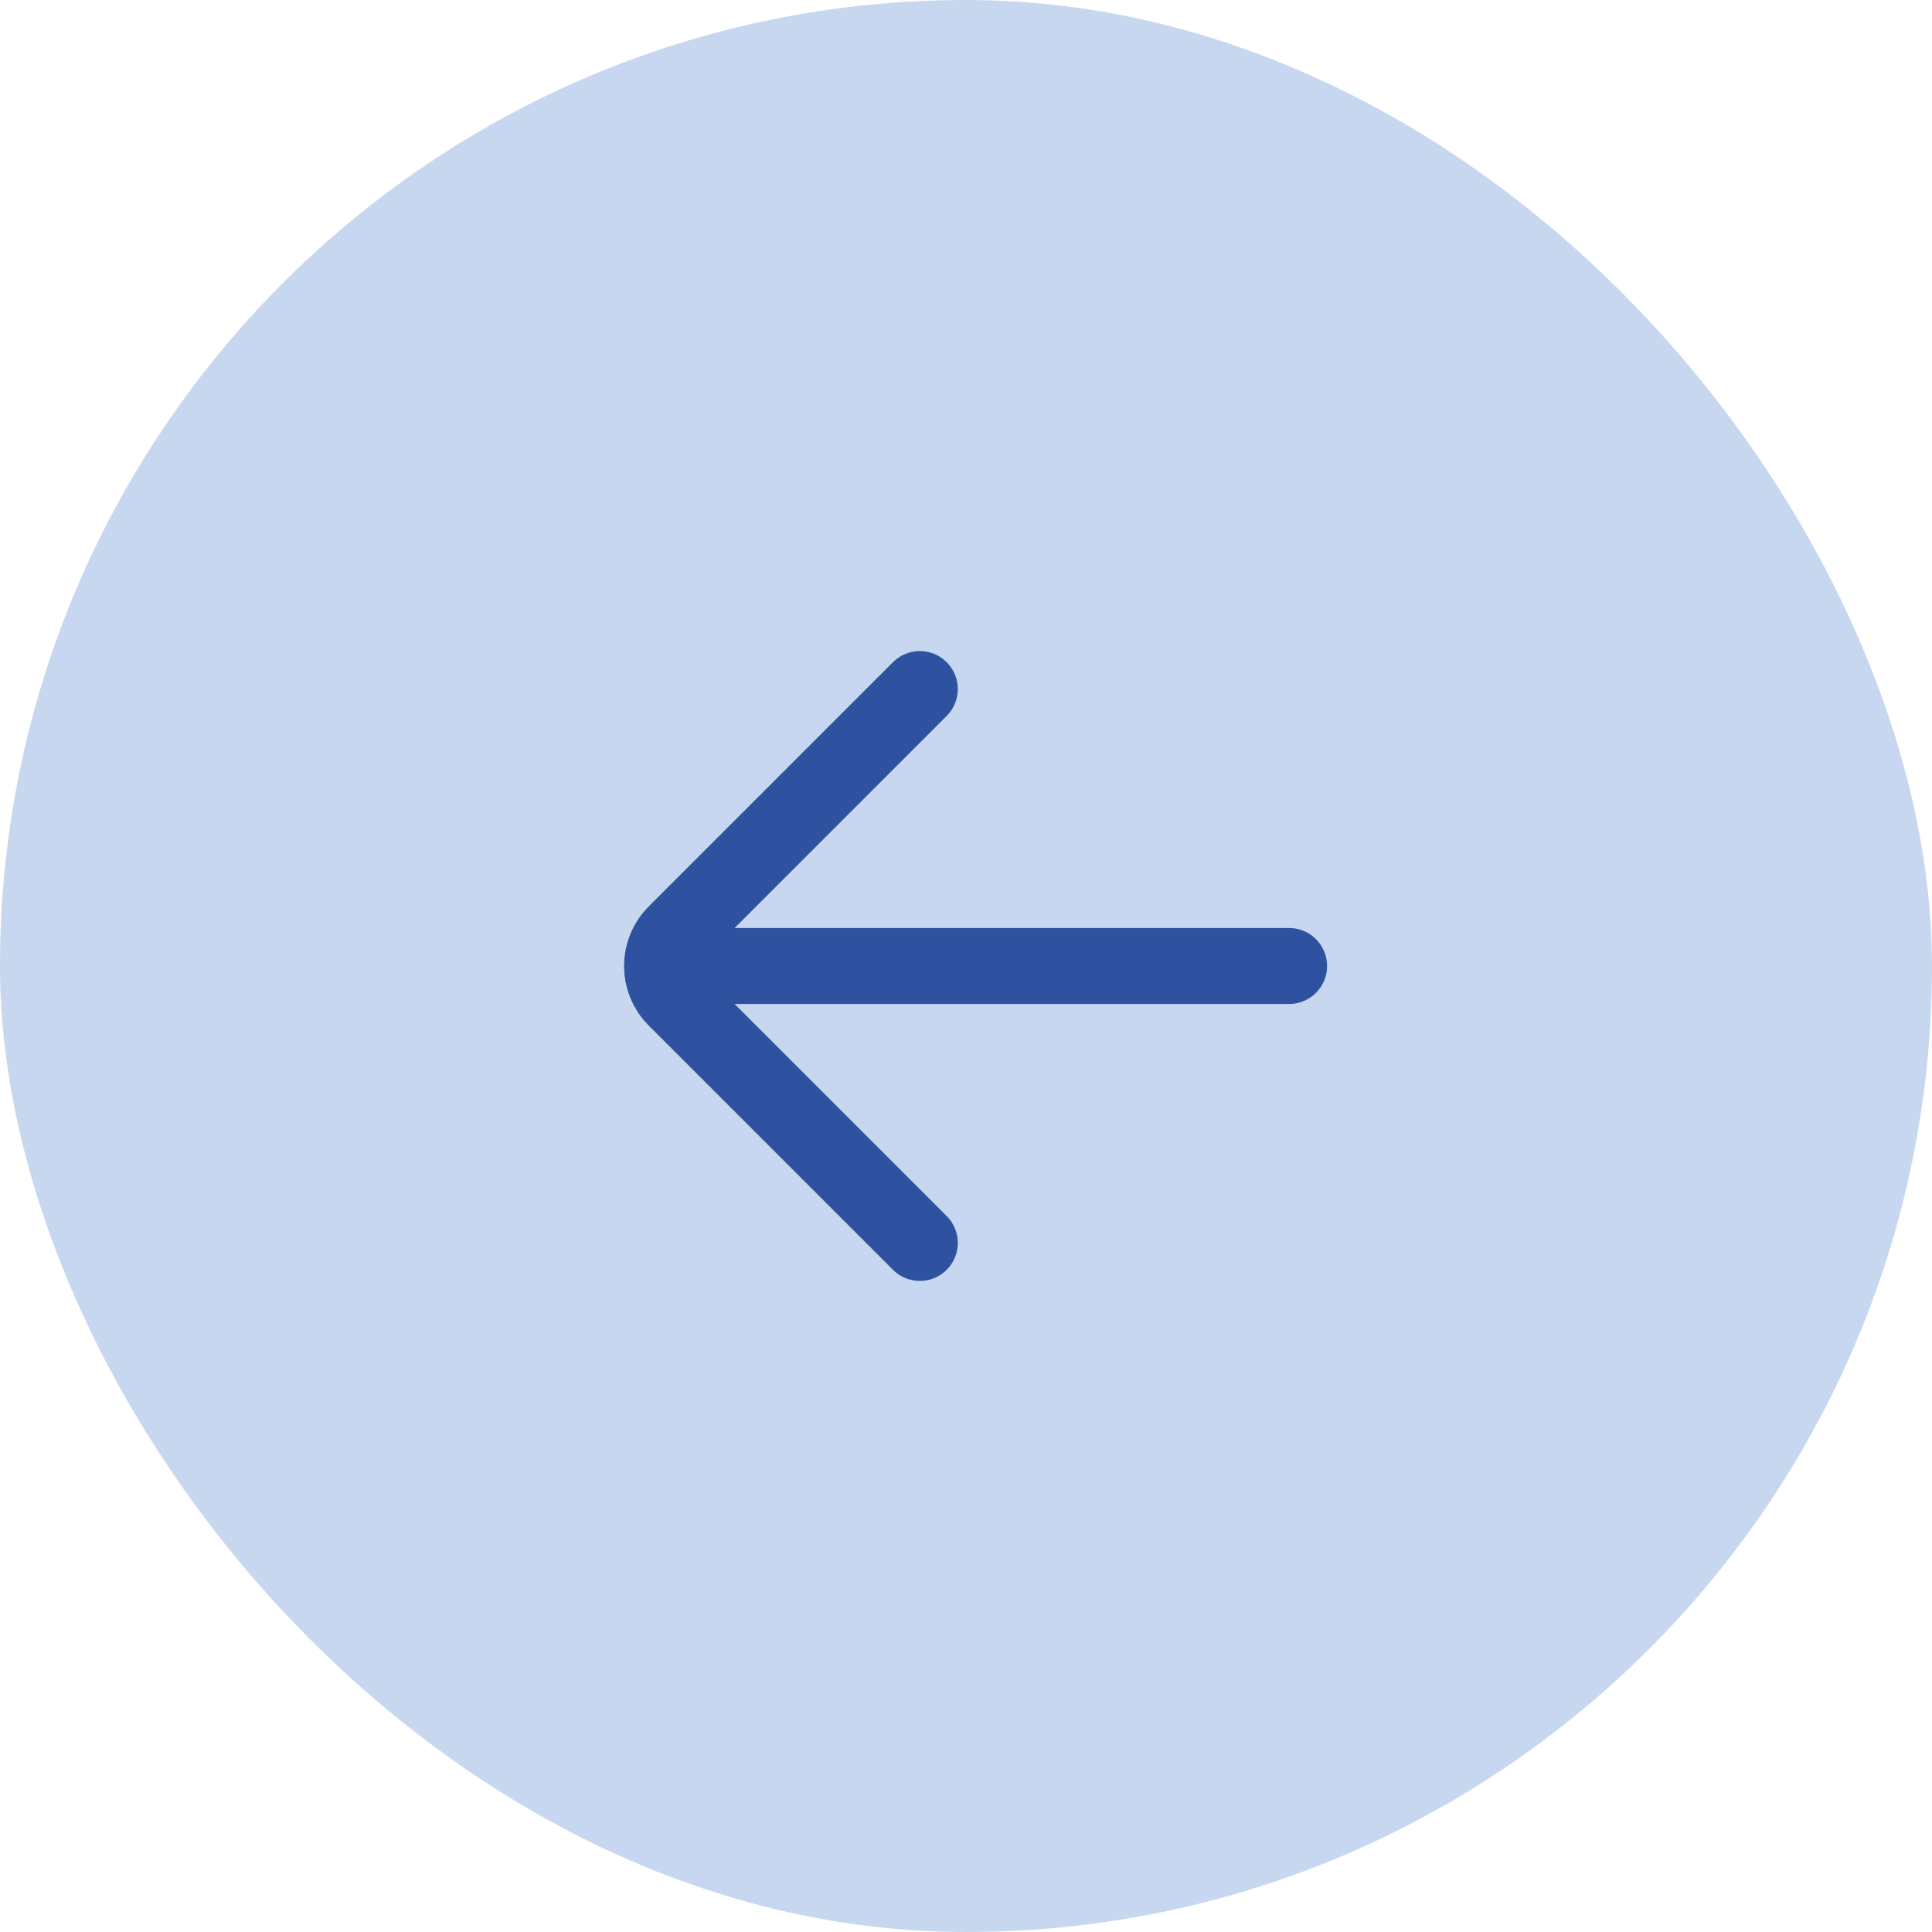 <svg width="50" height="50" viewBox="0 0 50 50" fill="none" xmlns="http://www.w3.org/2000/svg">
<rect width="50" height="50" rx="25" fill="#C8D7F0"/>
<path d="M33.362 25H17.833M23.805 17.833L17.483 24.155C17.016 24.622 17.016 25.378 17.483 25.845L23.805 32.167" stroke="#2F52A0" stroke-width="1.966" stroke-linecap="round"/>
</svg>
